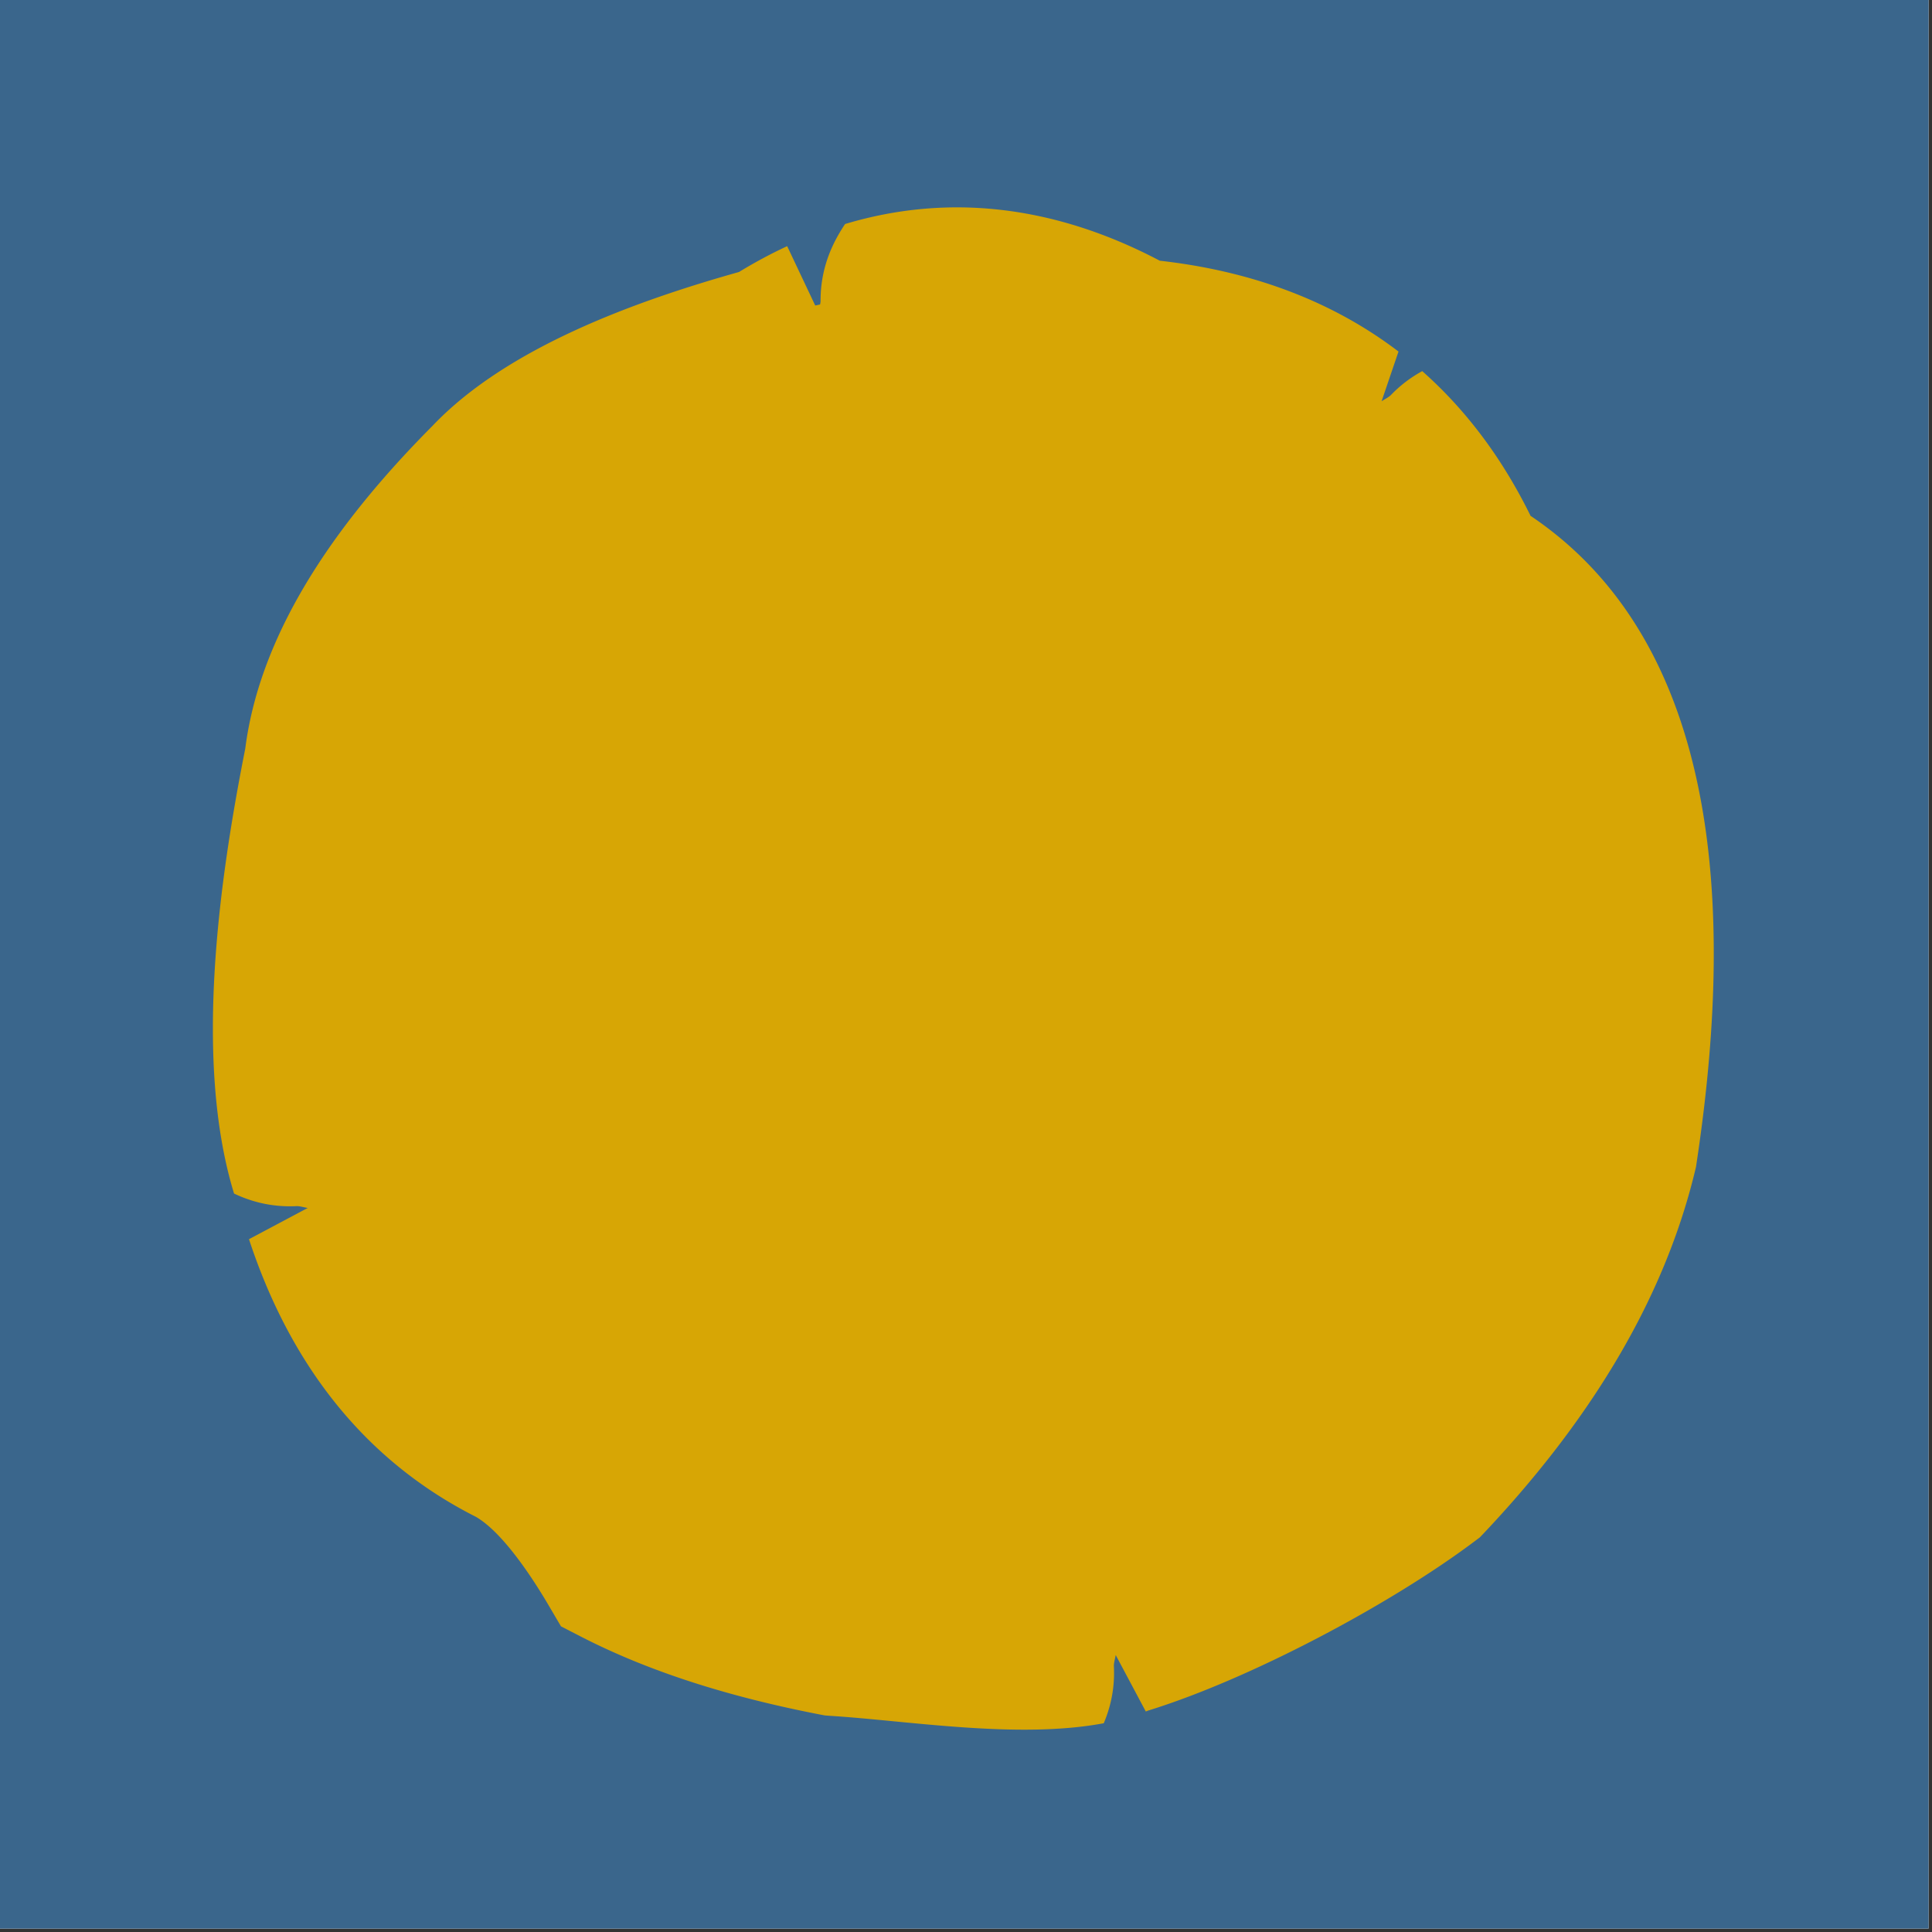 <?xml version="1.0" encoding="UTF-8"?>
<svg data-bbox="0 0 283 283" height="378" viewBox="0 0 283.5 283.5" width="378" xmlns="http://www.w3.org/2000/svg" data-type="color">
    <rect x="0" y="0" width="283.5" height="283.5" fill="#333333" stroke="none"/>
    <g>
        <defs>
            <clipPath id="3e8d031e-4697-42b8-8226-9d4ec45ef8f0">
                <path d="M41.348 42.445H242v199.176H41.348Zm0 0"/>
            </clipPath>
            <clipPath id="5ea20b5b-f74d-406c-840f-44ffbb41e48b">
                <path d="M141.484 42.445c-55.304 0-100.136 44.586-100.136 99.586s44.832 99.59 100.136 99.59c55.301 0 100.137-44.59 100.137-99.59s-44.836-99.586-100.137-99.586m0 0"/>
            </clipPath>
        </defs>
        <path d="M0 0h283v283H0Zm0 0" fill="#ffffff" data-color="1"/>
        <path d="M0 0h283v283H0Zm0 0" fill="#3a668c" data-color="2"/>
        <path fill-rule="evenodd" d="m202.73 58.887 2.485-7.301c-9.676-7.375-21.45-11.805-35.027-13.328-15.333-8.078-30.942-9.961-46.18-5.387-1.668 2.504-3.61 6.18-3.598 11.266 0 .441-.207 1.015-.344 1.629l-4.558-9.645a71 71 0 0 0-7.063 3.79C93.25 44.183 74.367 51 63.453 62.503c-12.64 12.707-25.129 29.059-27.465 47.351-3.77 19.04-7.629 45.766-1.644 65.286 2.367 1.125 5.402 2.03 9.168 1.847.433-.02 1.023.16 1.64.27l-8.617 4.582c5.793 17.625 16.356 32.176 33.297 40.738 4.086 2.371 8.555 9.356 10.828 13.25l1.656 2.82 2.907 1.497c10.914 5.613 23.105 9.113 35.113 11.445l.707.133.719.054c11.668.735 27.636 3.45 40.203 1.09.945-2.246 1.656-5.015 1.484-8.363-.023-.441.16-1.027.27-1.645l4.414 8.286c.129-.047.246-.102.37-.145 14.876-4.594 35.544-15.559 47.88-24.832l.765-.574.657-.688c14.215-15.074 26.066-32.836 30.949-53.195l.113-.469.07-.469c4.836-31.976 5.637-74.93-24.343-95.078-4.184-8.523-9.52-15.593-15.895-21.234a18.8 18.8 0 0 0-4.594 3.504c-.3.312-.855.574-1.375.922M87.496 108.949c17.047-24.246 50.317-34.511 79.848-24.441 7.77 2.644 15.996 4.937 21.875 11.004 16.734 17.242 27.804 36.578 23.344 62.117-3.028 17.344-8.13 33.582-19.922 46.992-2.864 3.258-6.79 5.652-10.465 8.082-2.738 1.805-5.969 2.867-8.813 4.543-7.578 4.43-15.726 7.176-24.453 6.8-6.902-.292-13.805-1.581-20.605-2.921-2.98-.594-4.575-.121-5.414 2.754-.286.957-.746 1.848-1.524 3.754 7.024 1.484 13.653 2.972 20.332 4.191.813.153 1.895-1.183 2.766-1.77-.281 2.337 1.59 2.516 3.77 2.212 3.288-.45 6.57-.903 9.847-1.395 4.48-.68 8.984-1.3 13.438-2.18 1.953-.379 3.203-1.734 2.765-4.015-.027-.113.156-.266.266-.426l1.824 2.75c1.746-.84 3.402-1.555 4.984-2.414 12.965-7.035 21.899-17.75 28.305-30.828 7.059-14.434 9.516-29.926 11.223-45.688.828-7.656-.164-14.78-3.5-21.664-.848-1.738-1.395-3.629-2.114-5.433C202.98 90.02 178.656 75.25 146.996 71.07c-15.5-2.03-29.855 2.899-43.445 10.098-7.64 4.047-14.739 8.863-19.899 15.965-.761 1.039-.55 2.789-.754 4.207-.046.281.067.594.122.992l-2.782-1.894c-2.472 4.035-5.226 7.734-7.152 11.812-10.879 23.004-8.816 45.938 1.07 68.625 2.895 6.64 6.57 13.105 13.004 16.895 9.649 5.66 19.406 11.25 29.555 15.93 12.387 5.706 25.59 7.6 39.18 5.07 1.082-.204 2.003-1.254 2.613-1.653 1.457 0 2.875.336 4.066-.054 21.285-6.868 33.043-23.418 41.508-42.543 4.875-11.016 4.625-23.297 4.031-35.18-.633-12.735-6.703-23.274-14.953-32.727l-4.789 2.93c-1.016 1.3-.969 2.32.016 3.992 3.633 6.168 6.824 12.586 10.265 18.867.551 1 1.54 1.758 2.254 2.547-.18 1.34-.625 3.067-.597 4.781.046 2.618.546 5.23.629 7.848.894 28.149-12.653 50.121-37.364 60.254-15.812 6.488-31.597 4.86-47.18-.96-23.968-8.95-45.437-28.743-41.203-62.317 1.606-12.715 4.797-24.914 12.305-35.606m41.75 40.766c.305-5.875 5.676-11.453 11.418-11.387 7.496.078 12.297 4.867 12.242 12.211-.047 5.945-5.054 10.316-11.86 10.184-5.382-.094-12.194-3.57-11.8-11.008M123.805 146c1.004-2.148 3.011-3.84 4.562-5.734l1.024.886c-4.743 6.7-4.668 12.282.226 18.121 4.551 5.434 12.906 6.723 19.774 3.07 6.097-3.245 8.656-8.905 7.015-15.515-1.926-7.777-7.687-11.465-18.004-12.086 1.598-.351 3.18-.957 4.79-1.035 6.187-.305 12.902 4.262 15.484 10.352 2.379 5.605.676 13.464-3.852 17.75-8.543 8.07-23.66 6.379-29.715-3.399-2.402-3.879-3.28-8.168-1.304-12.41m11.367 53.266c-34.445-4.328-55.195-36.743-44.399-69.739 4.012-12.257 10.606-23.328 22.274-29.418 23.351-12.168 53.308-10.105 71.57 8.84 1.301 1.356 2.399 1.328 3.77.52.21-.352.39-.754.664-1.051 3.023-3.414 3.039-3.414-.367-6.64-7.512-7.126-16.243-12.153-26.114-15.278-3.086-.973-6.03-2.062-6.992 2.617l.52-4.476c-6.133 0-11.957-.454-17.7.078-20.785 1.93-37.48 10.781-48.496 29.215-11.215 18.77-13.996 38.168-5.207 58.609 4.489 10.441 11.676 18.3 21.848 23.715 10.734 5.726 21.8 10.293 34.016 10.715 22.68.8 38.828-10.547 49.87-29.286 8.473-14.386 7.278-29.73 1.587-45.011-6.793-18.246-18.739-30.567-38.309-34.61-2.824-.586-5.234-.957-6.074 3.551l-.469-4.219c-.562-.136-.992-.273-1.437-.34-9.145-1.343-17.653 1.57-26.145 4.176-1.59.489-2.738 2.446-4.074 3.711-.766.211-1.93.29-2.813.832-1.656 1.004-3.203 2.211-4.695 3.45-8.887 7.41-13.992 16.585-13.25 28.484.063.992-.266 2.02-.434 3.023-.636 3.79-1.593 7.547-1.82 11.368-.168 2.91.059 6.132 3.36 7.191-3.192 3.144-.063 5.992.41 8.867.562 3.461 2.972 2.512 5.882 1.723l-4.039 2.98c1.094 1.602 1.938 3.11 3.036 4.38 5.62 6.53 12.687 11.206 20.406 14.76 5.64 2.602 11.883 2.763 18.011 3.653 10.004 1.469 17.583-2.863 25.157-7.422 4.715-2.832 8.449-7.304 12.629-11.015 1.789-1.582 2.945-3.274.93-5.637 3.37-.273 4.038-2.629 4.535-5.223.53-2.77 1.238-5.504 1.835-8.265.168-.762.247-1.547.325-2.324.148-1.477.129-2.989.441-4.422.547-2.504.434-4.559-2.668-5.168 2.977-3.317-.012-12.664-6.07-19.442l-3.45 2.008c3.067-4.035 3.313-4.309-.562-7.77-2.922-2.613-6.48-4.578-9.937-6.503-5.676-3.133-11.543-5.899-18.282-5.696-1.445.035-3.234 0-4.222.797-.82.664-.68 2.504-.926 3.621l-1.313-4.132c-2.984 1.132-5.597 2.164-8.234 3.113-.937.328-2.023.836-2.898.636-4.125-.921-7.176.922-9.77 3.688-2.984 3.184-5.95 6.426-8.578 9.902-4.871 6.45-5.274 14.442-5.766 21.887-.87 13.227 5.84 23.484 15.95 31.402 6.12 4.797 13.687 6.934 21.226 6.516 5.555-.312 10.977-3.035 16.453-4.71.301-.099.555-.395.785-.645 3.102-3.223 7.344-4.778 10.22-8.774 2.241-3.117 3.73-6.191 4.835-9.64.227-.72-.492-1.735-.773-2.614 1.21-.68 2.03-1.77 2.304-2.988.239-1.05-.574-2.445-.168-3.348 2.563-5.66-.11-10.433-2.222-15.37-4.282-10.016-18.418-19.067-29.828-17.794-8.602.957-15.172 5.344-22.102 10.281-10.918 7.782-8.961 27.16-4.473 35.23 2.27 4.08 5.793 7.169 10.016 9.45 5.344 2.883 11.113 2.973 16.719 2.031 3.808-.629 8.652-.406 10.468-5.39.02-.063.266-.063.41-.067 3.352-.32 3.52-.476 3.555-2.445 1.305-.777 2.352-1.098 2.91-1.805 3.547-4.398 5.465-9.406 5.704-15.117.41-9.687-6.602-18.484-13.844-21.449-7.184-2.941-16.121-.352-22.004 6.187-.274.305-.738.477-1.145.61-5.222 1.762-8.007 5.625-8.761 10.836-1.344 9.308 4.004 18.289 12.933 21.367 3.848 1.328 8.035 1.68 12.153 2.496-7.438 2.328-14.348 1.945-20.575-3.309-7.375-6.234-9.093-14.3-7.347-23.273 1.34-6.945 4.695-12.93 11.273-16.16 3.805-1.863 7.996-3.18 12.156-4.016 3.036-.597 6.567-.765 9.442.184 18.12 6.012 24.015 21.984 16.453 39.715-3.469 8.132-10.93 11.582-18.738 14.422-1.414.511-2.528 1.859-3.477 2.585.027.122-.144-.71-.277-1.39-3.836-.246-7.555-.086-11.11-.785-16.25-3.196-26.422-18.043-23.945-34.594 2.54-16.914 9.871-24.953 26.309-28.832.55-.133 1.109-.27 1.656-.43 6.797-2.117 13.512-1.668 19.55 1.953 5.743 3.434 11.008 7.664 16.481 11.536.707 1.16 1.57 2.246 2.09 3.488 1.887 4.476 4.96 8.918 5.227 13.52.878 15.062-3.504 28.062-17.79 35.874-1.296.711-2.488 1.637-3.808 2.313-6.95 3.531-14.281 5.883-22.117 4.61-12.23-1.997-21.274-9.512-29.485-18.165-1.304-1.379-2.367-3.101-3.183-4.824-7.645-16.203-5.621-37.922 9.242-52.387 3.684-3.586 7.715-6.605 12.766-7.656 5.464-1.14 11.011-2.2 16.566-2.54 10.371-.663 20.336 1.036 29.004 7.298 12.976 9.383 17.8 22.789 18.215 38.133.816 29.714-24.551 53.093-53.465 49.457m-.797-49.055c-.055-3.469 2.977-6.723 6.367-6.856 3.438-.136 6.336 2.708 6.371 6.23.032 3.294-2.629 5.74-6.297 5.782-3.726.051-6.394-2.082-6.441-5.156m6.86-9.926c-5.57.008-9.551 4.086-9.56 9.809-.015 5.453 3.134 8.488 8.86 8.52 5.817.046 9.504-3.15 9.563-8.274.074-5.602-3.852-10.055-8.864-10.055m3.378 9.461c.098-2.586-1.316-3.973-5.12-4.219-.692.832-2.34 2.043-2.891 3.641-.68 1.95 1.89 4.434 4.125 4.379 2.41-.047 3.804-1.422 3.886-3.8M51.598 113.09c6.73-25.063 22.726-43.121 46.062-54.067 10.684-5.02 22.059-8.894 33.488-11.863 11.801-3.062 23.75-2.254 35.055 3.496 4.758 2.426 10.219 3.496 14.914 6.012 5.137 2.75 9.778 6.434 14.59 9.77 1.211.835 2.117 2.265 3.414 2.789 4.781 1.953 7.516 6.078 11.04 9.48 16.554 16 20.929 37.129 25.823 58.29 4.032 17.41-.48 32.71-9.609 47.3.477-1.5.93-3.02 1.422-4.512.531-1.625 1.137-3.238 1.637-4.867 5.285-17.309 5.16-34.445-1.496-51.426-2.04-5.207-3.657-10.597-5.833-15.742-1.707-4.035-3.789-7.95-6.042-11.715-2.461-4.105-5.11-8.14-8.047-11.91-2.88-3.687-5.95-7.309-9.446-10.387-2.488-2.191-5.832-3.418-8.773-5.117-3.516-2.027-7.484-3.574-10.387-6.273-5.375-4.993-12.012-6.36-18.672-7.86-.781-.175-2.21.825-2.742 1.657-.93 1.48-1.402 3.238-2.285 5.445 0-3.102.898-6.266-.285-7.778-.953-1.222-4.461-.32-6.801-.601-3.832-.461-7.645-1.637-11.457-1.602-7.996.078-15.445 2.73-22.711 5.965-5.004 2.223-10.242 3.91-15.164 6.274-4.086 1.953-7.895 4.484-11.77 6.867-2.039 1.246-1.894 2.875-.457 4.578 1.461 1.75 2.887 3.543 4.325 5.3-1.782-1.609-3.66-3.113-5.317-4.84-1.457-1.51-2.695-1.901-4.273-.226-2.18 2.325-4.602 4.453-6.582 6.93-.84 1.047-.824 2.777-1.242 4.356.015.007-.665-.239-1.313-.489-5.785 7.18-7.215 10.196-6 12.63-2.223.554-9.152 12.788-9.648 17.085l2.675 1.219c-3.39-.469-4.402 1.297-4.87 4.285-.579 3.644-1.5 7.258-2.571 10.793-1.547 5.074-.863 6.418 4.348 7.43.226.043.437.203.902.414-6.05.34-6.156.328-6.543 6.27-.203 3.175-.344 6.437.16 9.558.946 5.894 2.38 11.699 3.613 17.547l5.06-.844c-4.466 2.445-4.798 2.613-2.645 6.992 2.445 4.973 4.968 10.133 8.52 14.309 8.804 10.383 21.015 16.023 32.913 21.972.352.18.89-.035 1.34-.058.941.91 1.73 2.14 2.855 2.691 5.102 2.48 10.305 4.75 15.461 7.106 1.461.675 2.883 1.129 3.434-1.047.453-1.793 2.312-3.754-.684-5.196-3.882-1.878-7.675-3.945-11.543-5.859-3.433-1.71-6.879-3.133-9.406 1.41l1.375-3.324c-3.93-2.605-7.39-4.906-10.87-7.18-1.153-.754-2.247-1.734-3.517-2.117-8.449-2.558-13.066-9.113-16.543-16.426-12.12-25.496-13.062-51.62-2.562-77.773 4.652-11.582 12.45-21.14 23.477-27.625h.003c12.438-8.277 25.692-14.297 40.922-14.906 1.82-.078 3.645-.336 5.43-.707 7.496-1.567 14.777-.88 21.887 1.894 7.453 2.895 14.996 5.59 22.312 8.793 8.692 3.8 15.196 10.633 21.465 17.399 16.25 17.546 23.457 38.539 22.324 62.398-.82 17.398-6.535 33.195-15.008 48.3-9.562 17.044-24.453 26.47-42.718 31.282-18.239 4.813-36.578 4.602-53.68-3.566-16.508-7.883-33.305-15.653-46.633-28.895C51.72 186.711 45.18 167.402 47 145.27c.895-10.79 1.8-21.782 4.598-32.18m0 0" fill="#d7a605" data-color="3"/>
        <g clip-path="url(#3e8d031e-4697-42b8-8226-9d4ec45ef8f0)">
            <g clip-path="url(#5ea20b5b-f74d-406c-840f-44ffbb41e48b)">
                <path d="M41.348 42.445h199.949v199.176H41.347Zm0 0" fill="#d7a605" data-color="3"/>
            </g>
        </g>
    </g>
</svg>
